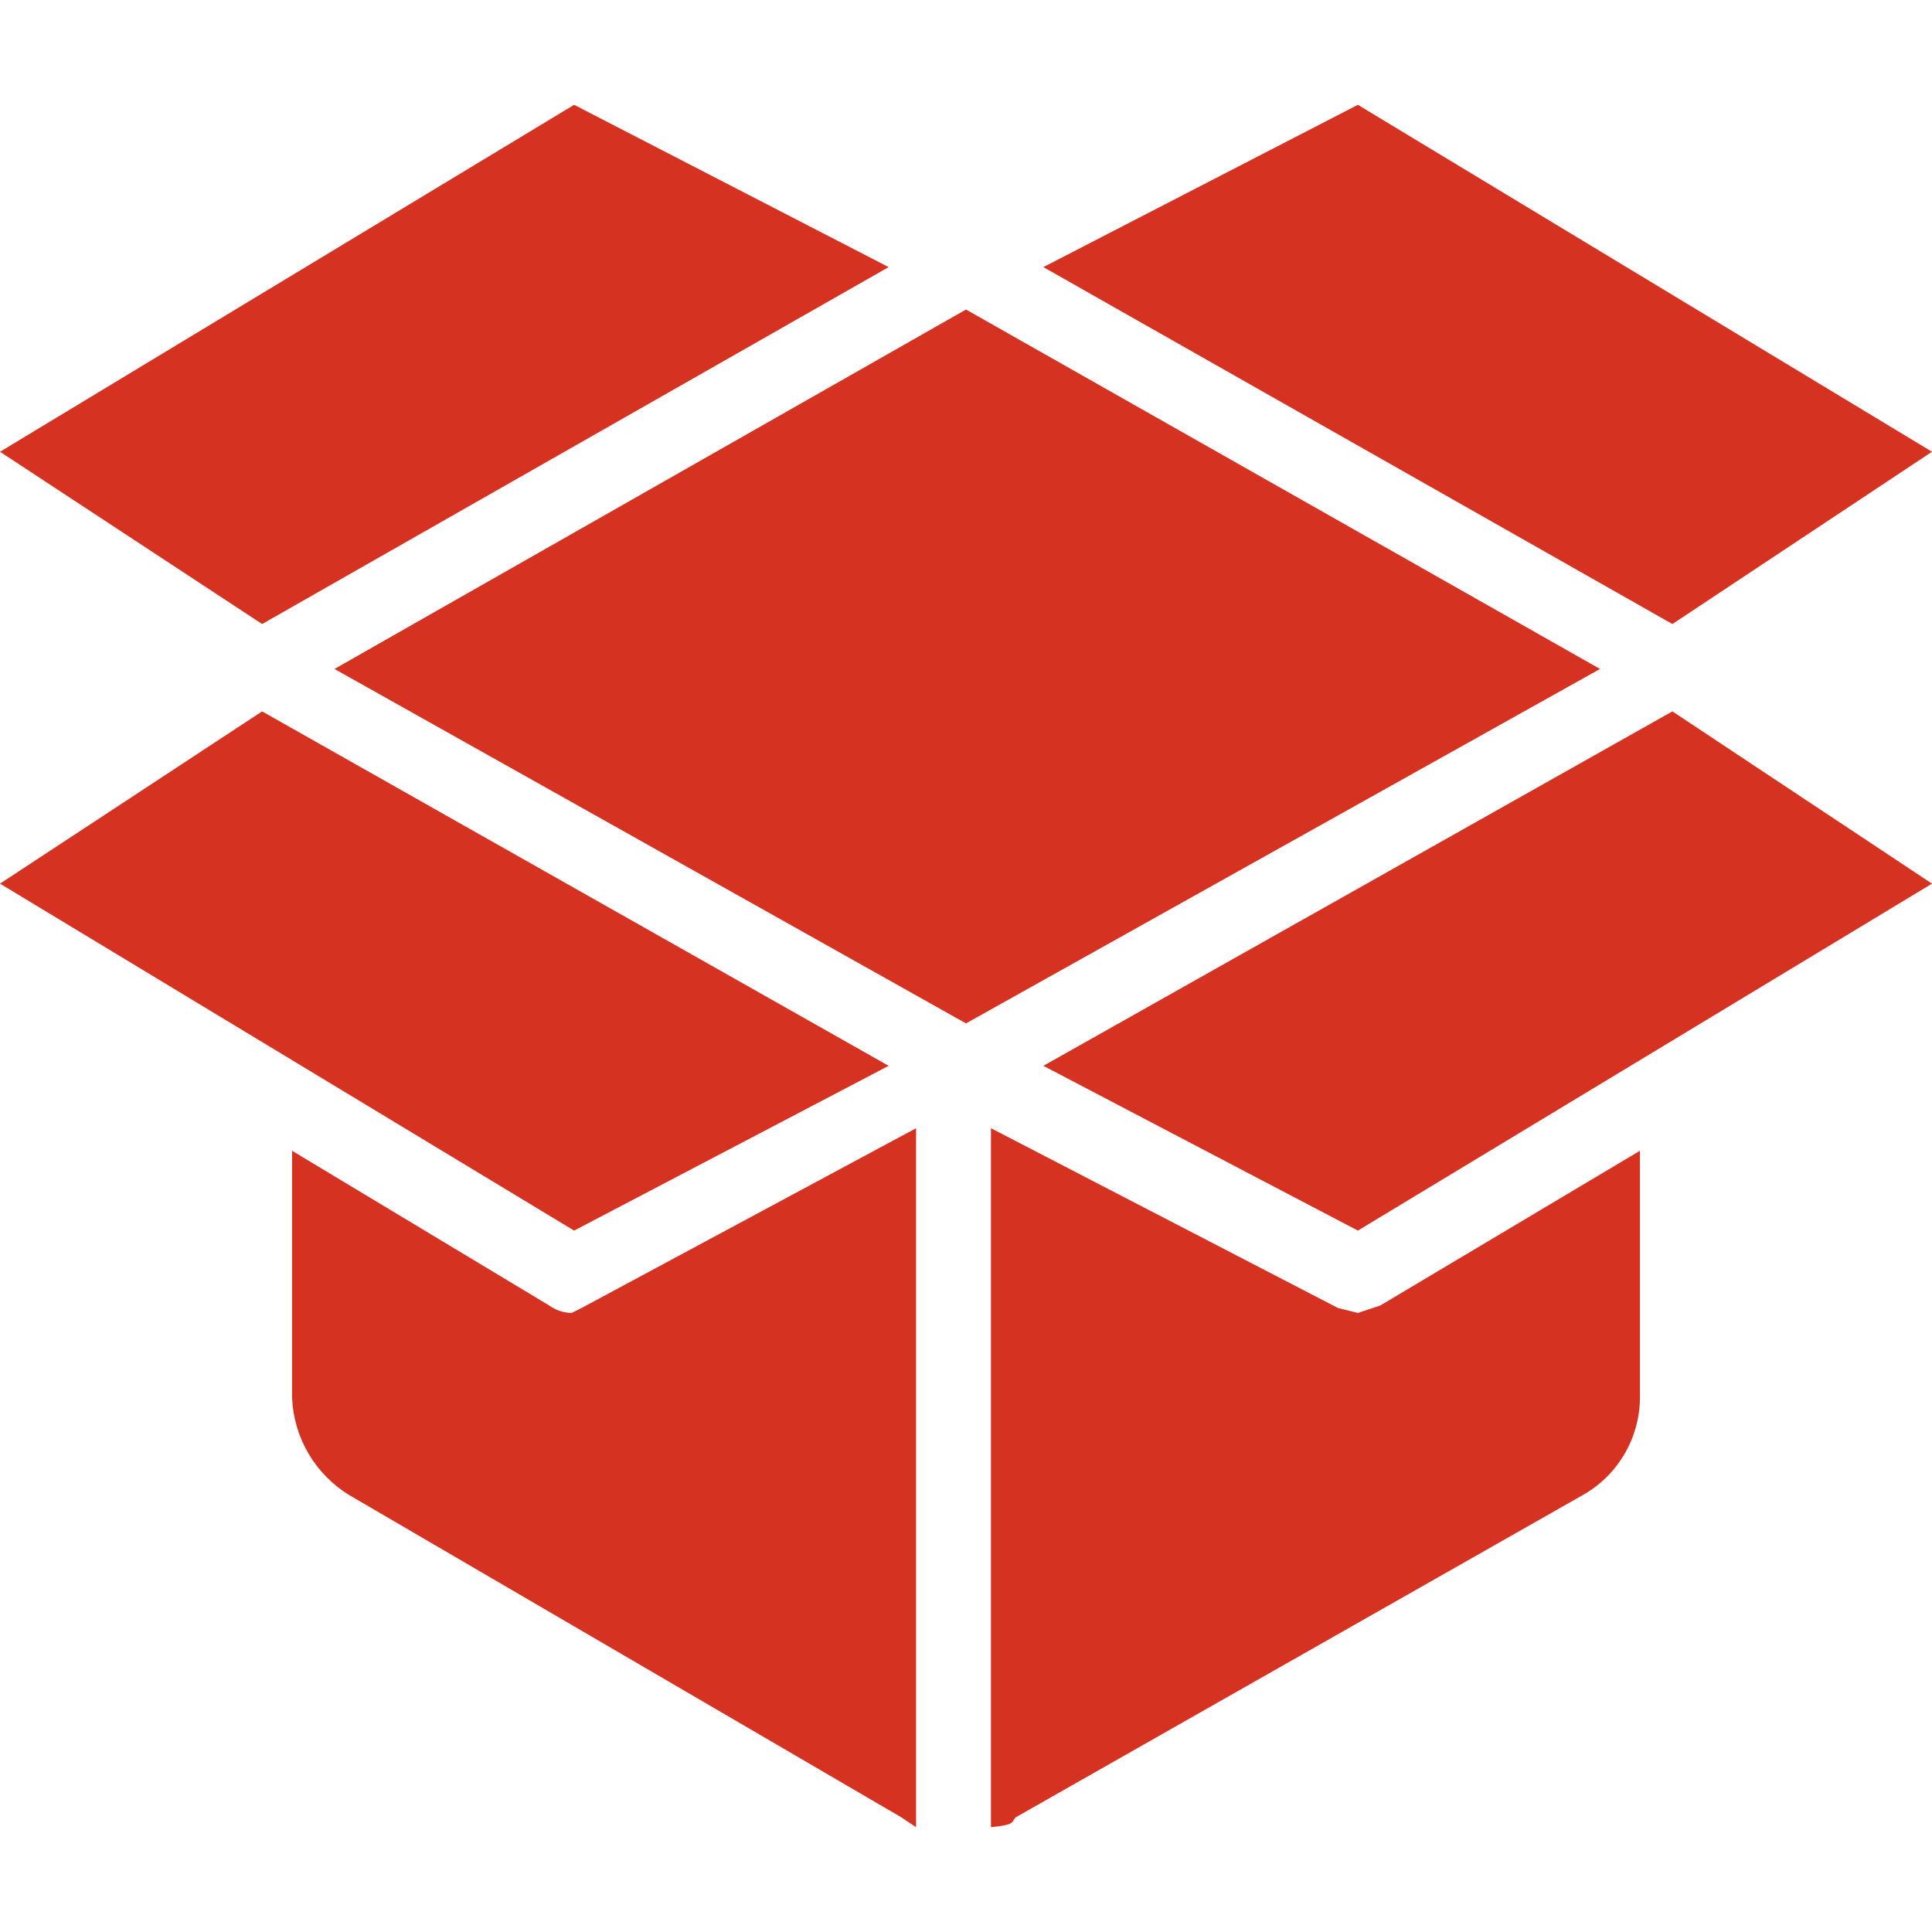 <svg width="24" height="24" viewBox="0 0 24 24" fill="none" xmlns="http://www.w3.org/2000/svg">
<g clip-path="url(#clip0)">
<path d="M11.039 13.24L3.256 8.837L0 10.977L7.132 15.287L11.039 13.24Z" fill="#D63222"/>
<path d="M7.101 16.31C7 16.308 6.903 16.276 6.822 16.217L3.628 14.295V17.364C3.649 17.861 3.916 18.315 4.341 18.574L11.194 22.574L11.38 22.698V14.015L7.225 16.248L7.101 16.31Z" fill="#D63222"/>
<path d="M11.039 3.318L7.132 1.302L0 5.612L3.256 7.752L11.039 3.318Z" fill="#D63222"/>
<path d="M24 5.612L16.868 1.302L12.961 3.318L20.775 7.752L24 5.612Z" fill="#D63222"/>
<path d="M12.961 13.24L16.868 15.287L24 10.977L20.775 8.837L12.961 13.24Z" fill="#D63222"/>
<path d="M16.868 16.31L16.62 16.248L12.31 14.015V22.698C12.62 22.667 12.558 22.636 12.62 22.574L19.659 18.574C20.097 18.328 20.369 17.866 20.372 17.364V14.295L17.147 16.217L16.868 16.31Z" fill="#D63222"/>
<path d="M12 3.845L4.155 8.31L12 12.713L19.876 8.31L12 3.845Z" fill="#D63222"/>
</g>
<defs>
<clipPath id="clip0">
<rect width="24" height="24" fill="white"/>
</clipPath>
</defs>
</svg>
